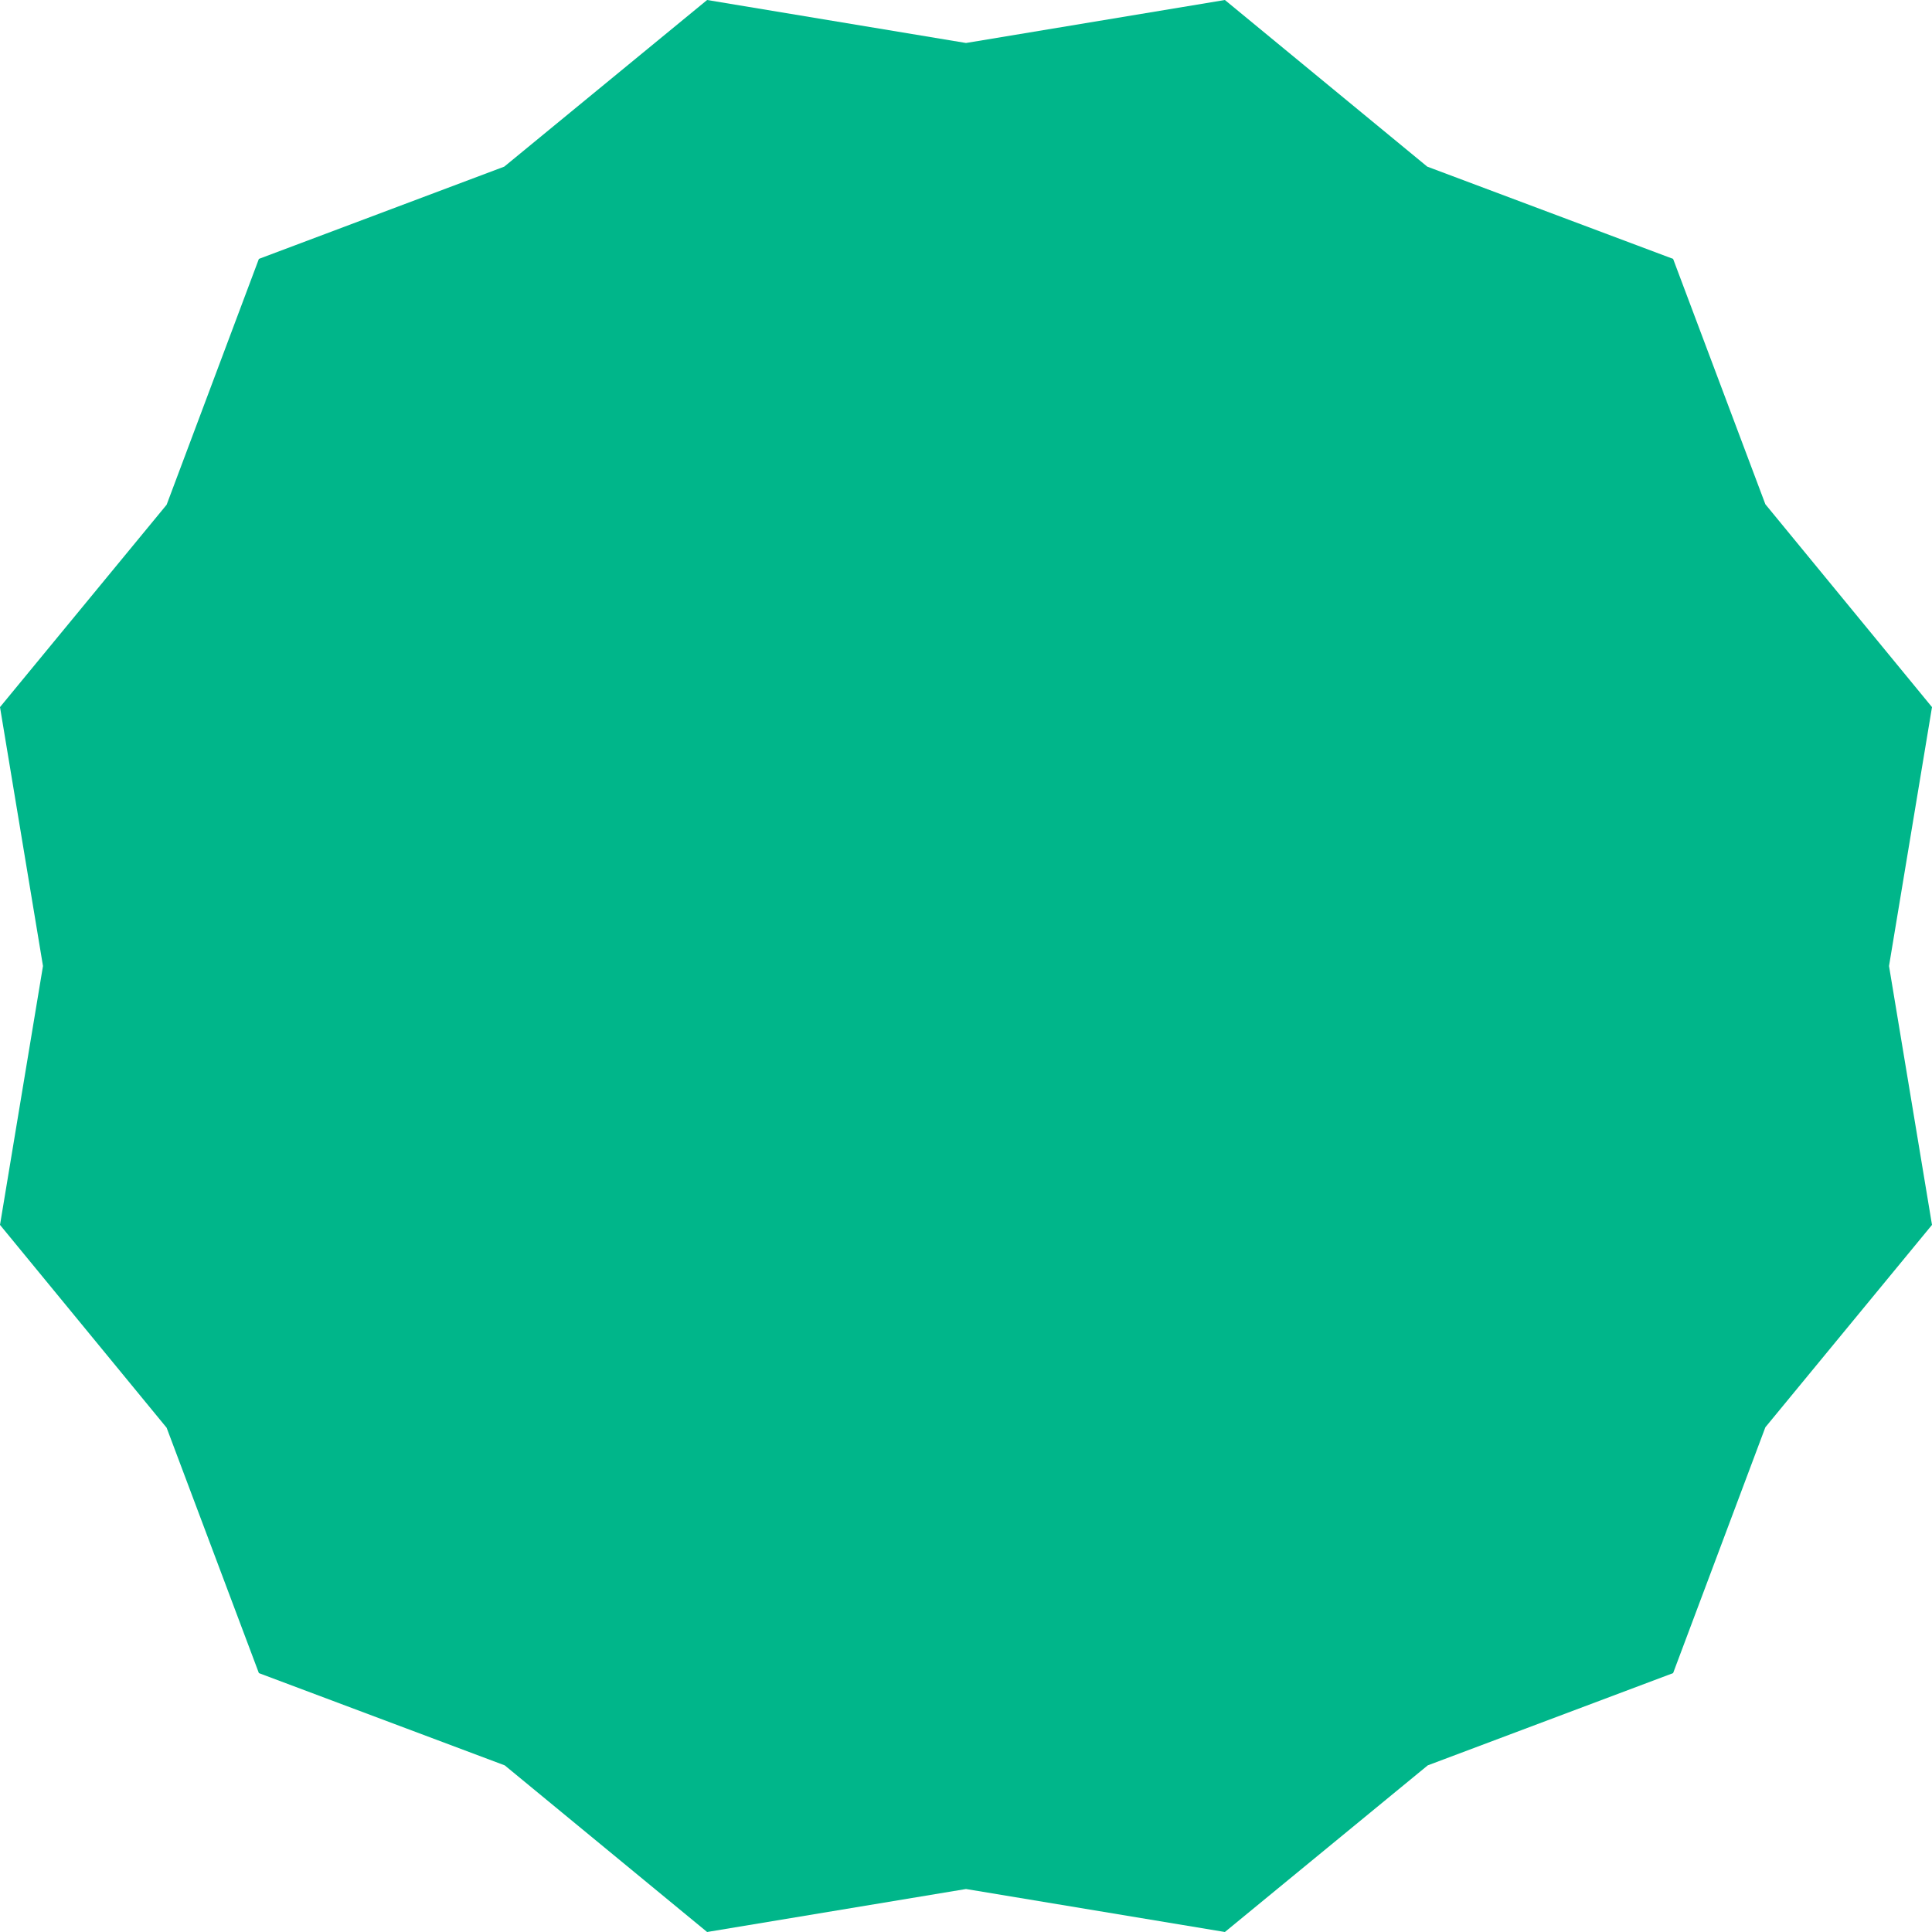<?xml version="1.0" encoding="UTF-8"?> <!-- Generator: Adobe Illustrator 27.1.1, SVG Export Plug-In . SVG Version: 6.00 Build 0) --> <svg xmlns="http://www.w3.org/2000/svg" xmlns:xlink="http://www.w3.org/1999/xlink" id="Layer_1" x="0px" y="0px" width="400px" height="400px" viewBox="0 0 400 400" style="enable-background:new 0 0 400 400;" xml:space="preserve"> <style type="text/css"> .st0{fill:#00B68A;} </style> <polygon class="st0" points="400,146.4 391.1,200 400,253.6 365.5,295.5 346.4,346.4 295.6,365.5 253.6,400 200,391.1 146.4,400 104.5,365.5 53.6,346.4 34.5,295.6 0,253.6 8.9,200 0,146.4 34.5,104.5 53.6,53.6 104.4,34.5 146.4,0 200,8.9 253.6,0 295.5,34.5 346.4,53.6 365.5,104.4 "></polygon> </svg> 